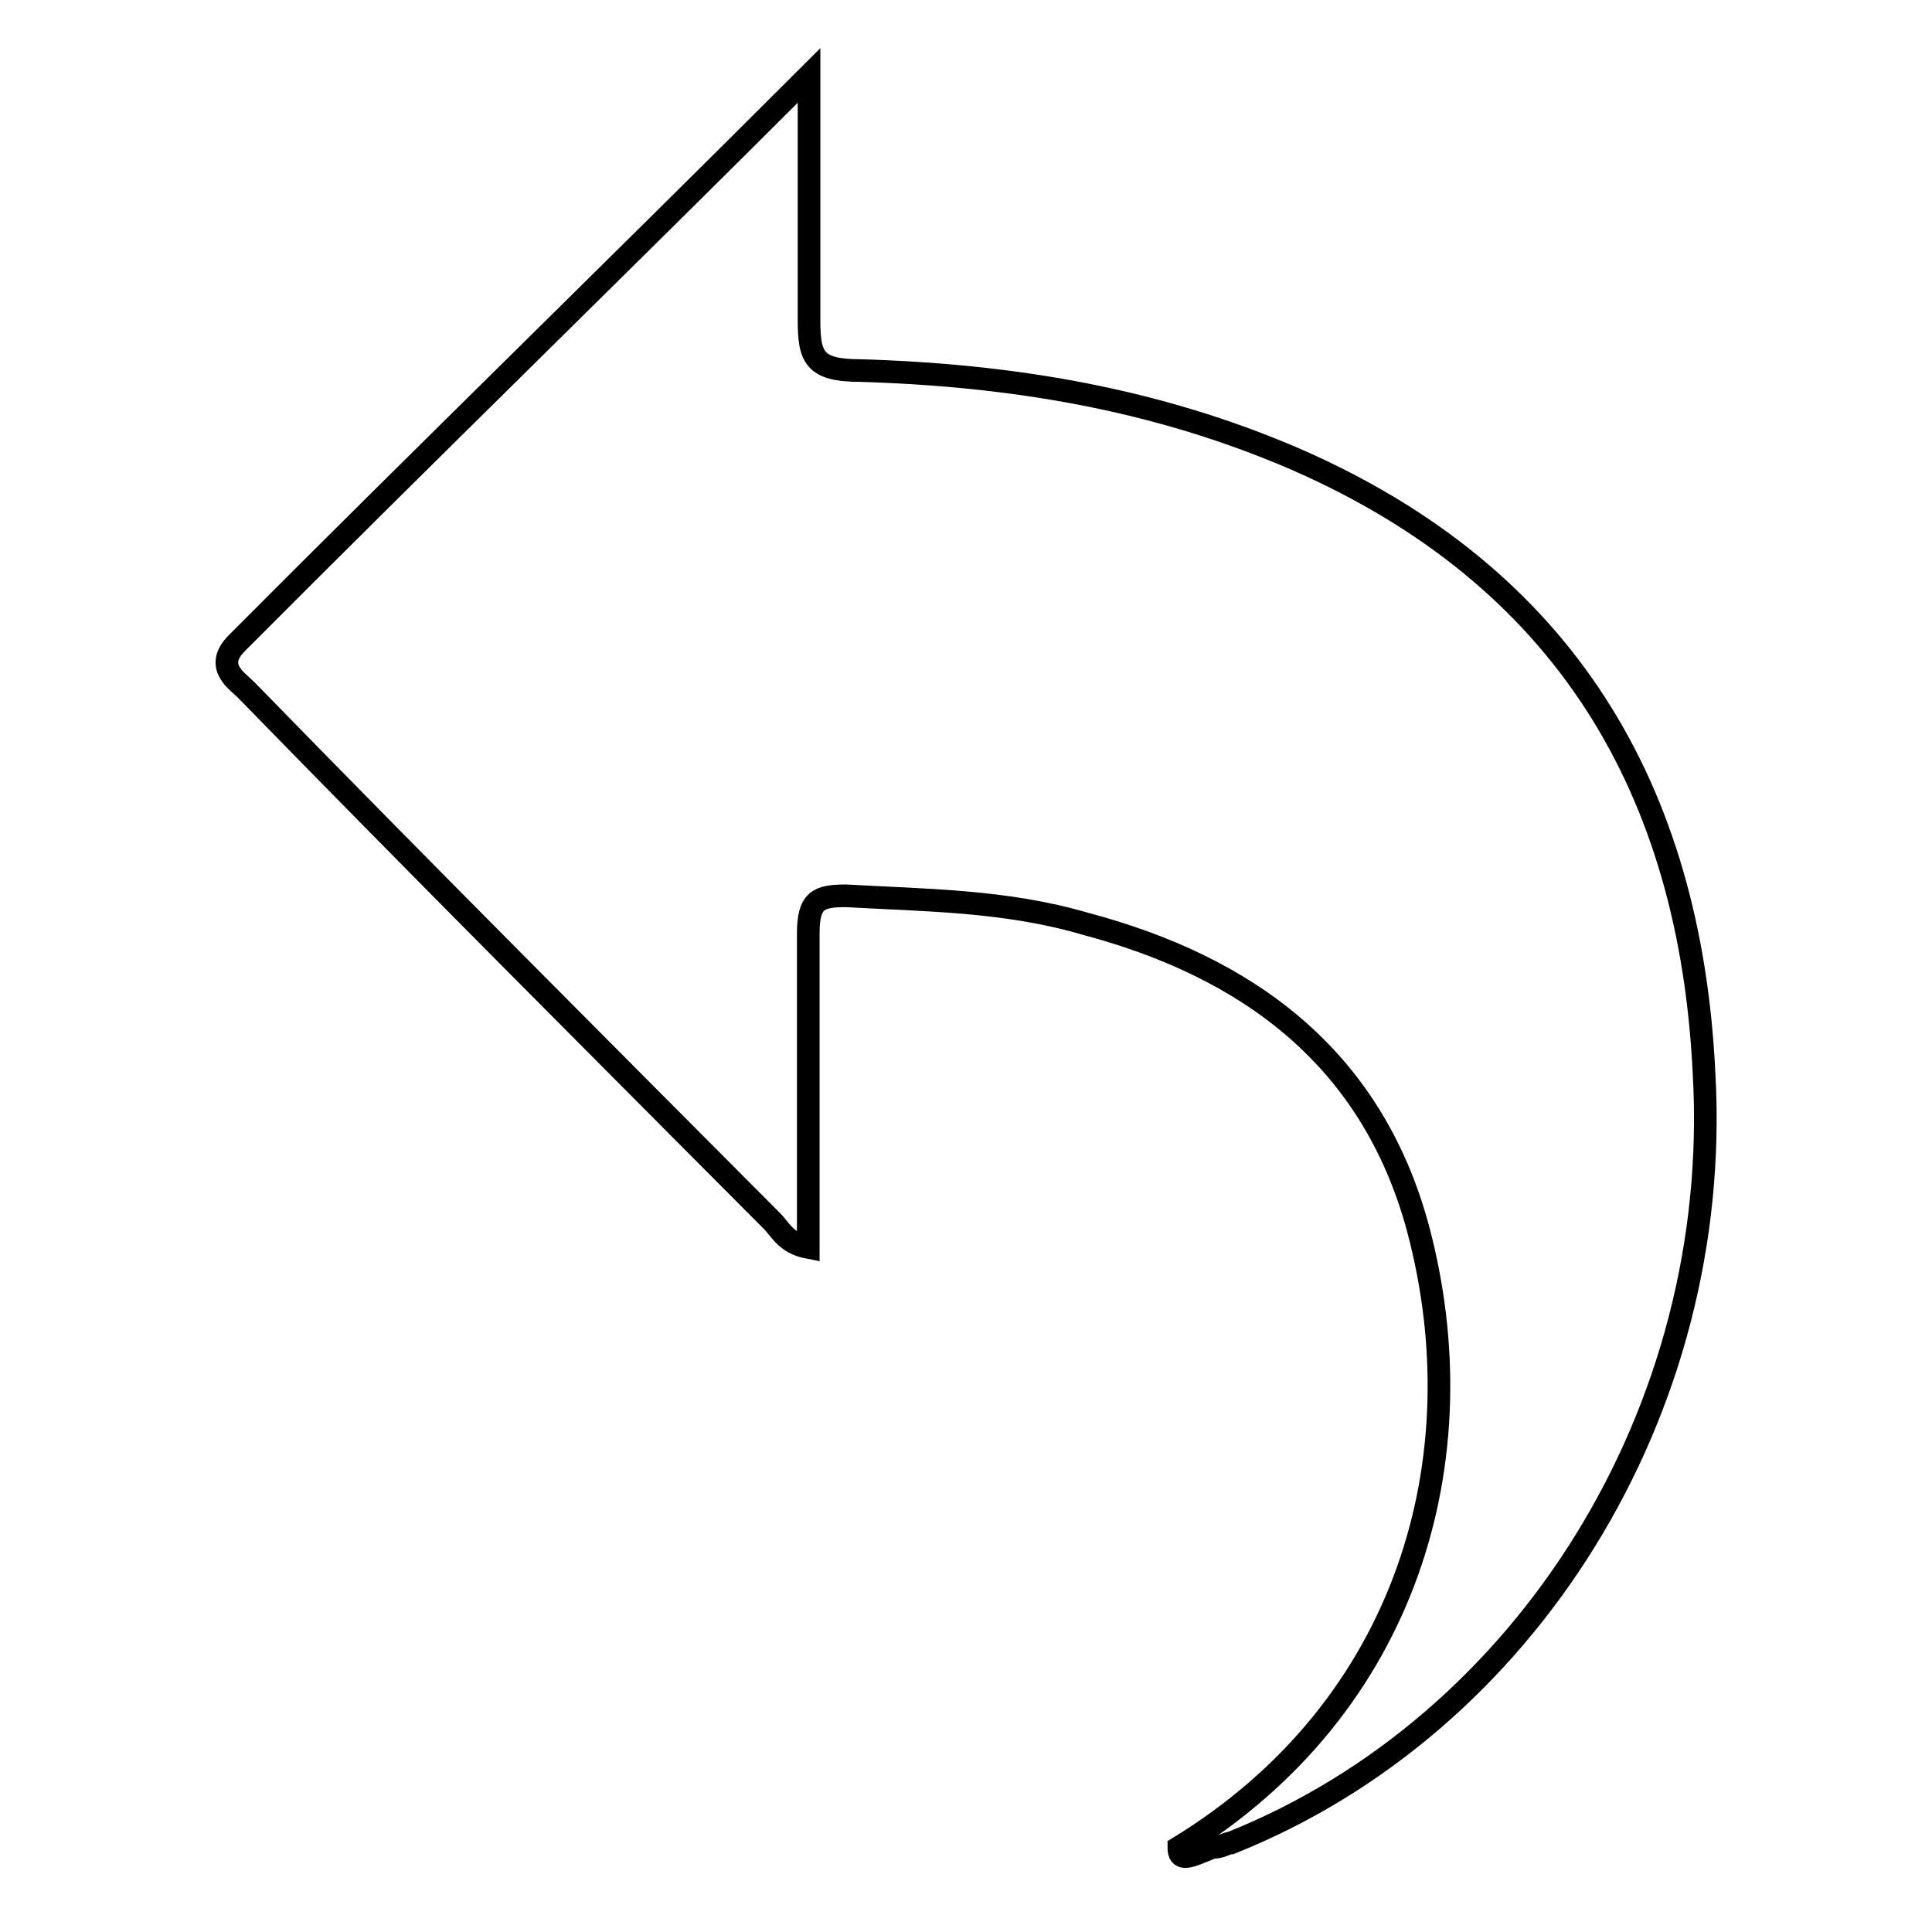 <?xml version="1.0" encoding="utf-8"?>
<!-- Svg Vector Icons : http://www.onlinewebfonts.com/icon -->
<!DOCTYPE svg PUBLIC "-//W3C//DTD SVG 1.1//EN" "http://www.w3.org/Graphics/SVG/1.1/DTD/svg11.dtd">
<svg version="1.1" xmlns="http://www.w3.org/2000/svg" xmlns:xlink="http://www.w3.org/1999/xlink" x="0px" y="0px" viewBox="0 0 256 256" enable-background="new 0 0 256 256" xml:space="preserve">
<g> <path stroke-width="3" fill-opacity="0" stroke="#000000"  d="M156.2,244.8c30.4-18.6,39.8-51.6,31.7-82c-6.2-23-23-34.8-44.1-40.4c-10.6-3.1-21.1-3.1-31.7-3.7 c-3.7,0-5,0.6-5,5v41.6c-3.1-0.6-3.7-2.5-5-3.7C78.6,138,55.6,115,32.6,91.4c-1.2-1.2-4.3-3.1-1.2-6.2 C56.2,60.3,81.7,35.5,107.2,10v32.3c0,5,0.6,6.8,6.8,6.8c19.9,0.6,39.1,3.7,57.8,11.8c35.4,15.5,52.2,43.5,54,81.4 c2.5,44.7-23.6,86.3-62.7,101.9c-0.6,0-1.2,0.6-2.5,0.6C157.5,246.1,156.2,246.7,156.2,244.8z"/></g>
</svg>